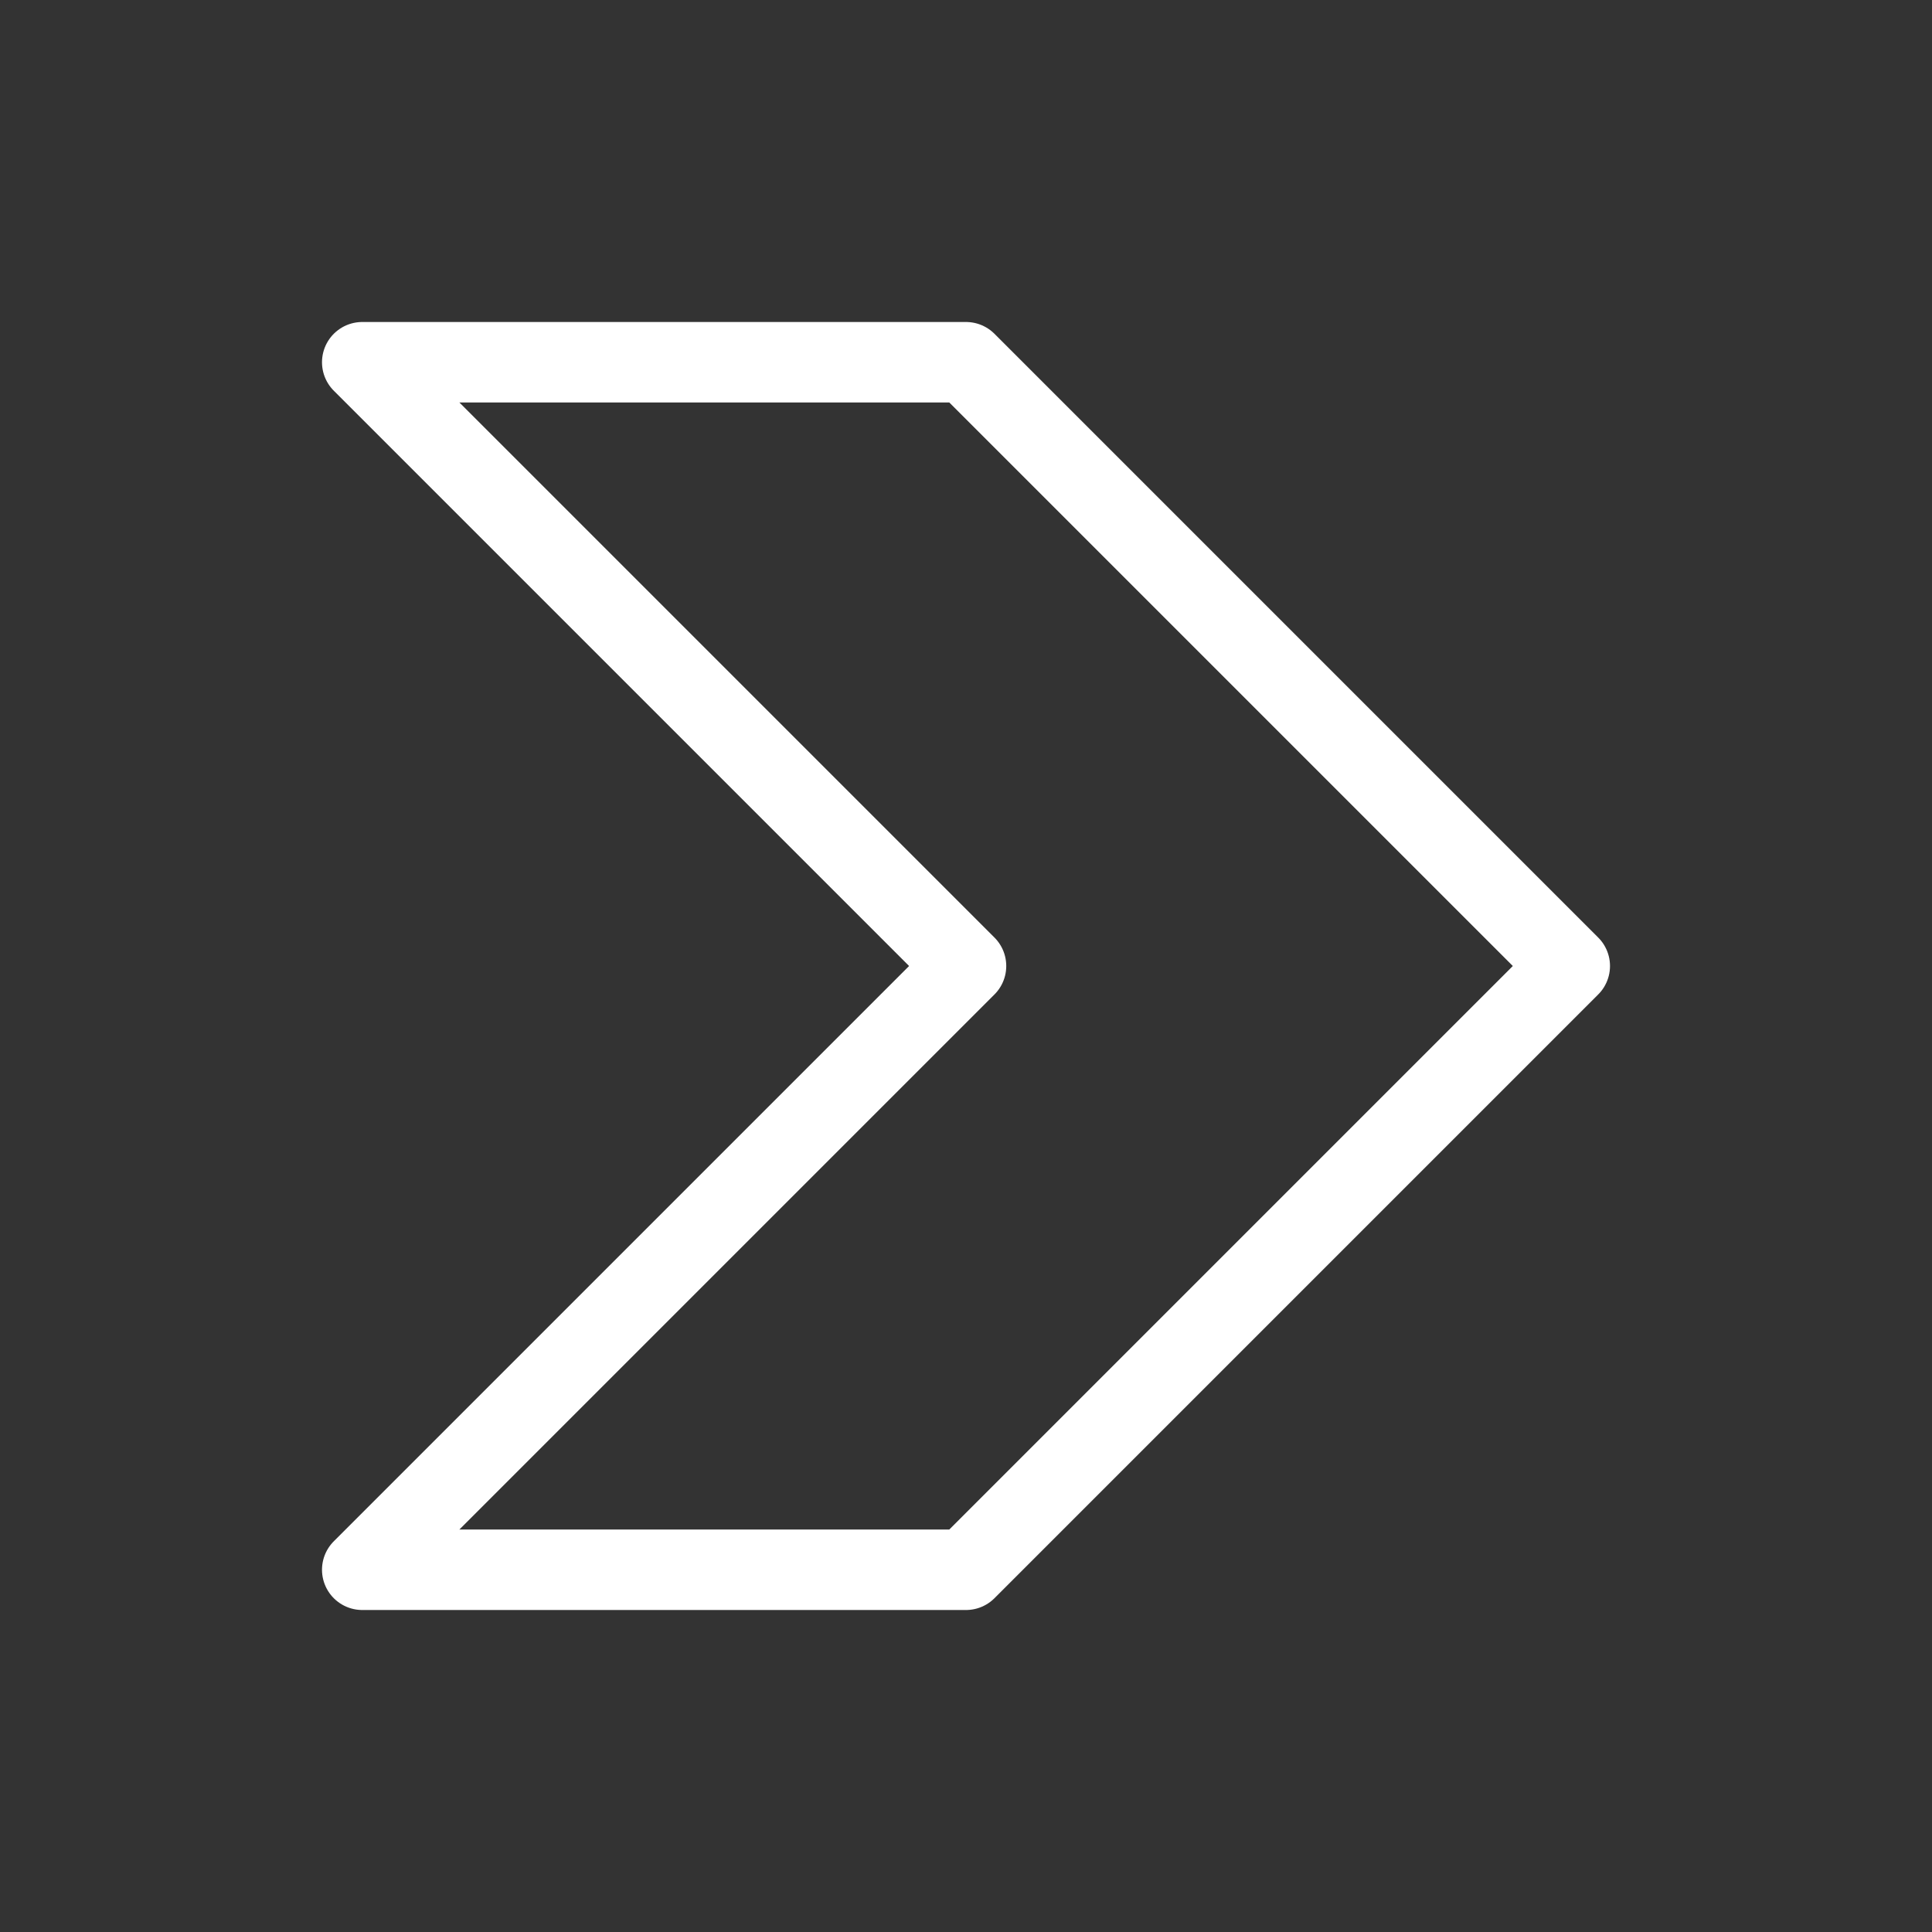 <?xml version="1.0" encoding="UTF-8"?>
<svg xmlns="http://www.w3.org/2000/svg" viewBox="0 0 48 48">
  <rect x="0" y="0" width="48" height="48" fill="#333333" stroke="none"/>
  <title>アセット 433</title>
  <rect width="48" height="48" fill="none"></rect>
  <polygon points="24 9 9 9 24 24 9 39 24 39 39 24 24 9" fill="none" stroke="#ffffff" stroke-linecap="round" stroke-linejoin="round" stroke-width="2"></polygon>
</svg>
